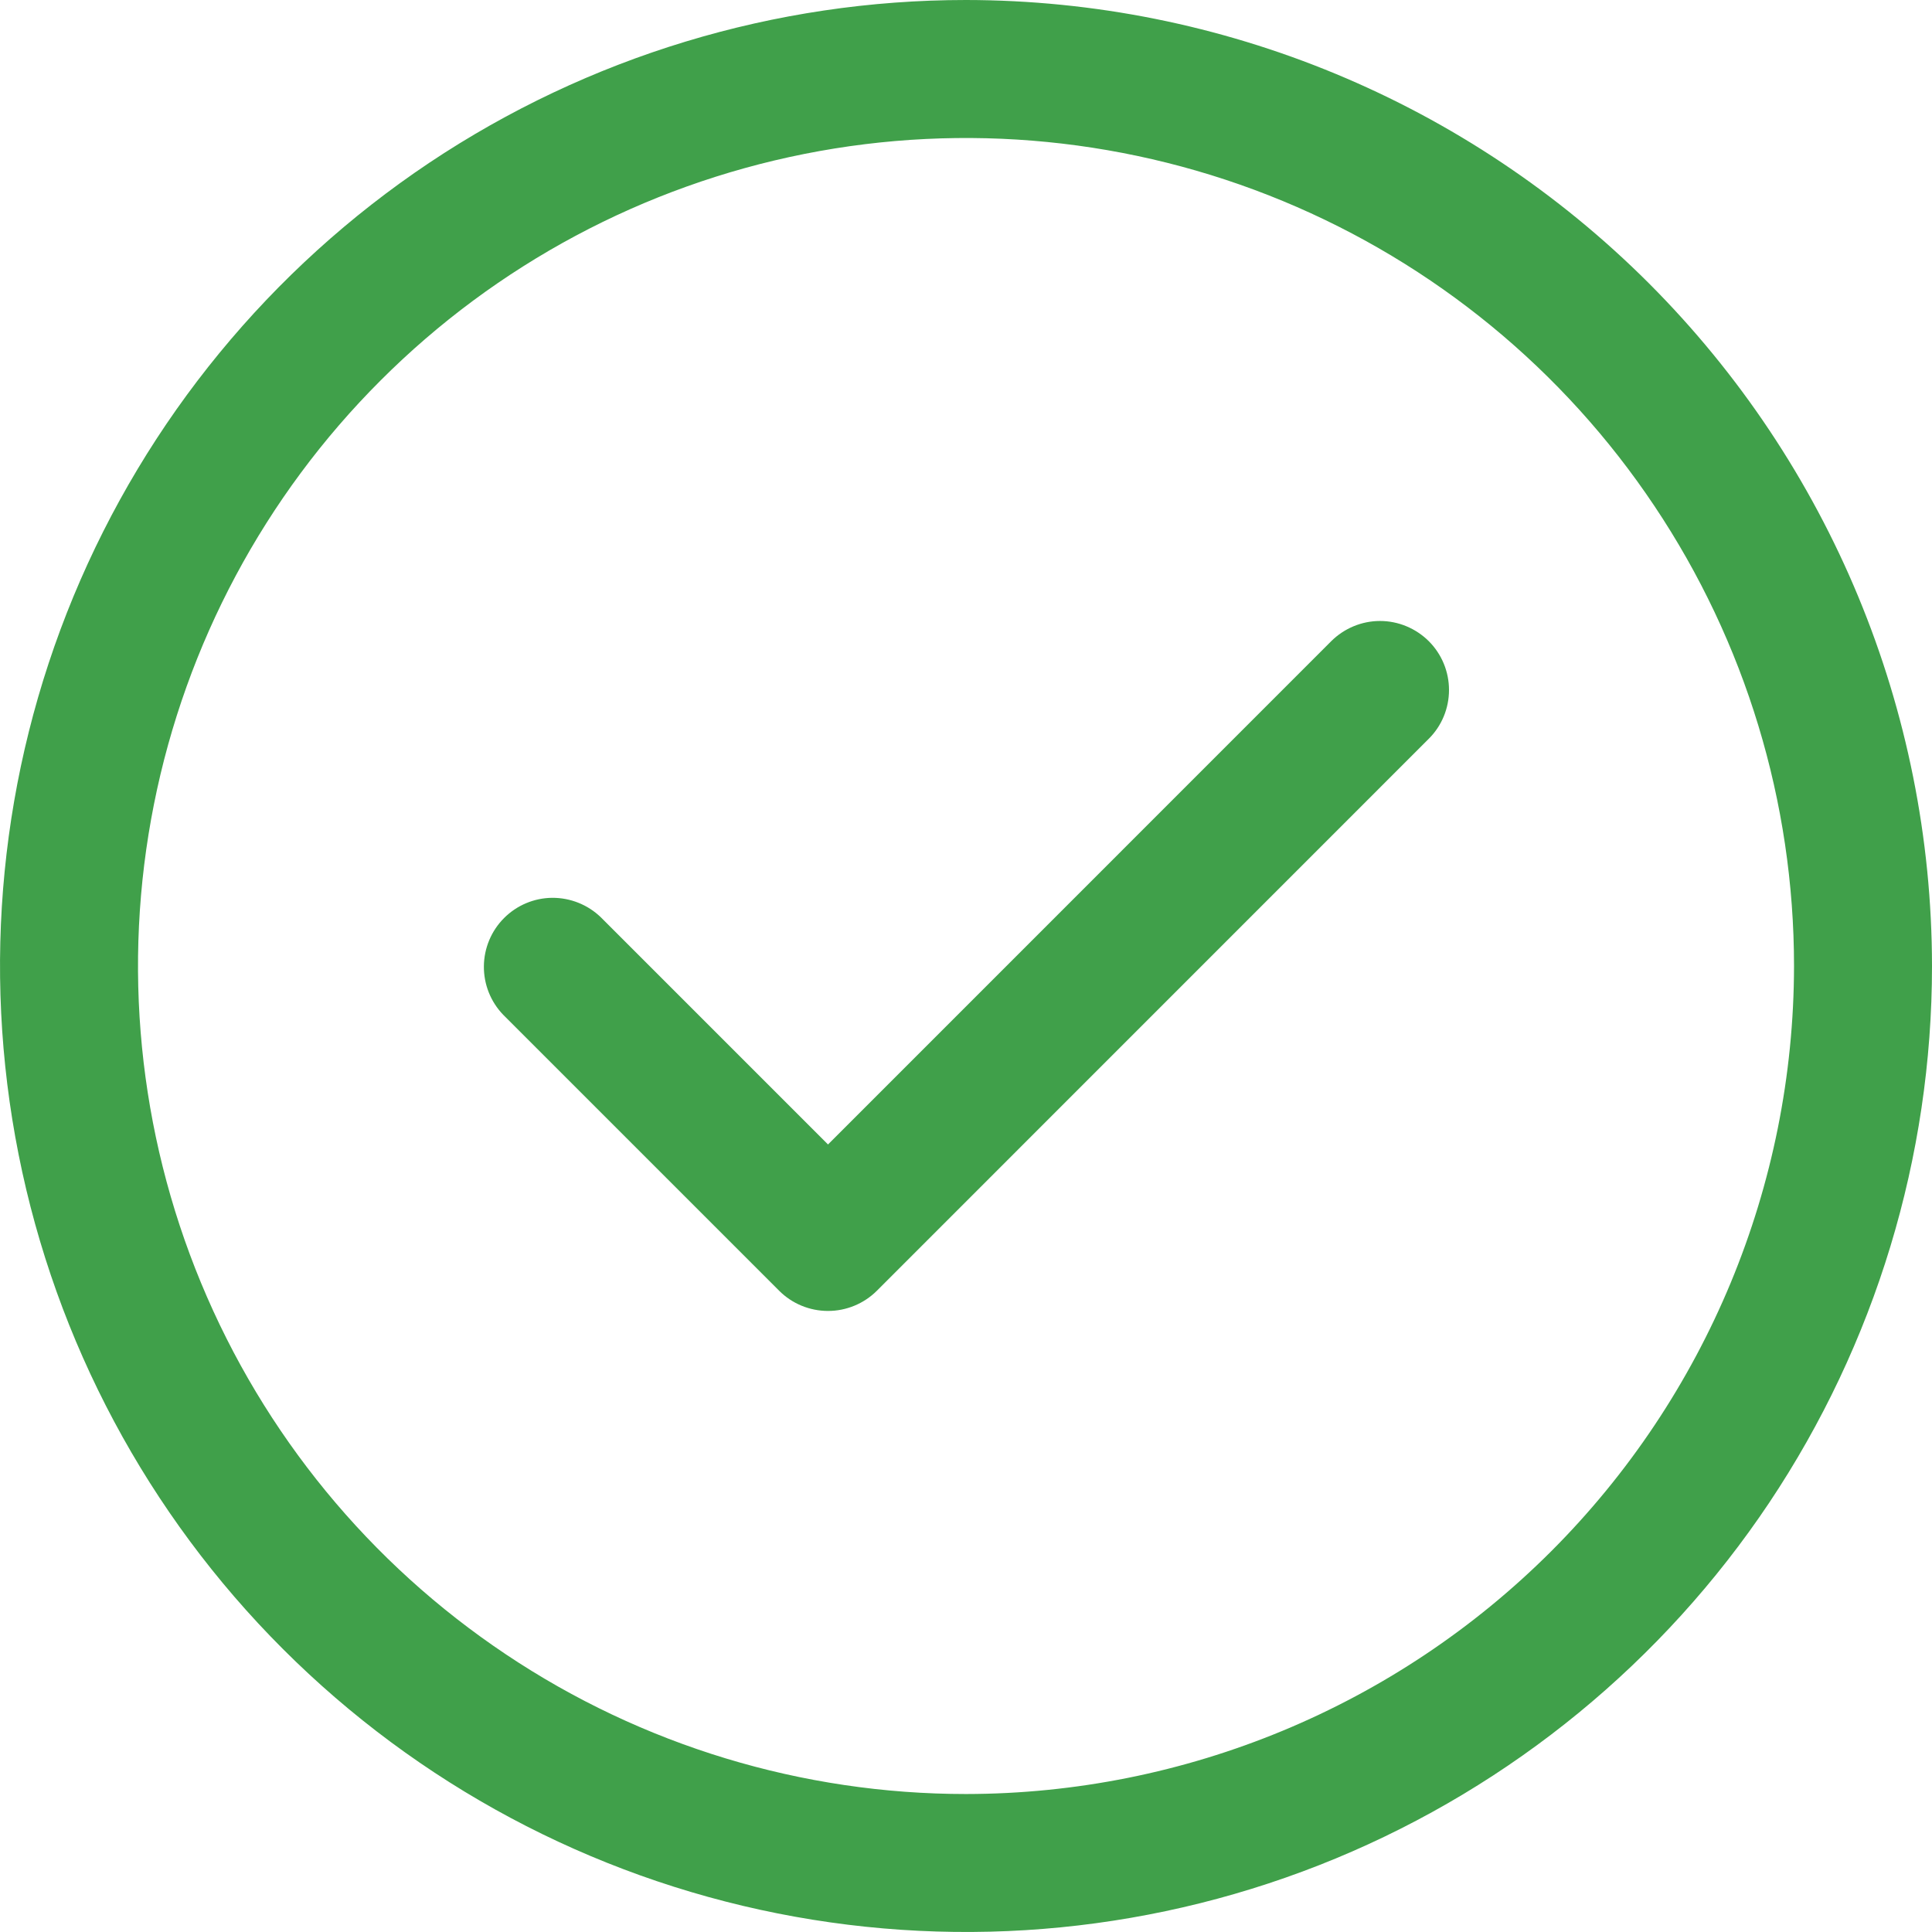 <svg width="24" height="24" viewBox="0 0 24 24" fill="none" xmlns="http://www.w3.org/2000/svg">
<g id="Group 237159">
<g id="Layer 3">
<path id="Vector" d="M12 0C9.627 0 7.307 0.704 5.333 2.022C3.36 3.341 1.822 5.215 0.913 7.408C0.005 9.601 -0.232 12.013 0.231 14.341C0.694 16.669 1.836 18.807 3.515 20.485C5.193 22.163 7.331 23.306 9.659 23.769C11.987 24.232 14.399 23.995 16.592 23.087C18.785 22.178 20.659 20.64 21.978 18.667C23.296 16.693 24 14.373 24 12C23.997 8.818 22.731 5.768 20.482 3.518C18.232 1.269 15.182 0.003 12 0ZM12 22.286C9.966 22.286 7.977 21.683 6.286 20.552C4.594 19.422 3.276 17.816 2.497 15.936C1.719 14.057 1.515 11.989 1.912 9.993C2.309 7.998 3.288 6.165 4.727 4.727C6.165 3.288 7.998 2.309 9.993 1.912C11.989 1.515 14.057 1.719 15.936 2.497C17.816 3.276 19.422 4.594 20.552 6.286C21.683 7.977 22.286 9.966 22.286 12C22.283 14.727 21.198 17.341 19.27 19.27C17.341 21.198 14.727 22.283 12 22.286ZM17.749 7.965C17.91 8.126 18 8.344 18 8.571C18 8.799 17.91 9.017 17.749 9.177L10.892 16.035C10.731 16.195 10.513 16.285 10.286 16.285C10.058 16.285 9.84 16.195 9.68 16.035L6.251 12.606C6.095 12.444 6.009 12.228 6.011 12.003C6.013 11.778 6.103 11.563 6.262 11.404C6.421 11.245 6.635 11.155 6.86 11.153C7.085 11.152 7.301 11.238 7.463 11.394L10.286 14.217L16.537 7.965C16.698 7.805 16.916 7.714 17.143 7.714C17.37 7.714 17.588 7.805 17.749 7.965Z" fill="#40A04A"/>
</g>
</g>
</svg>

